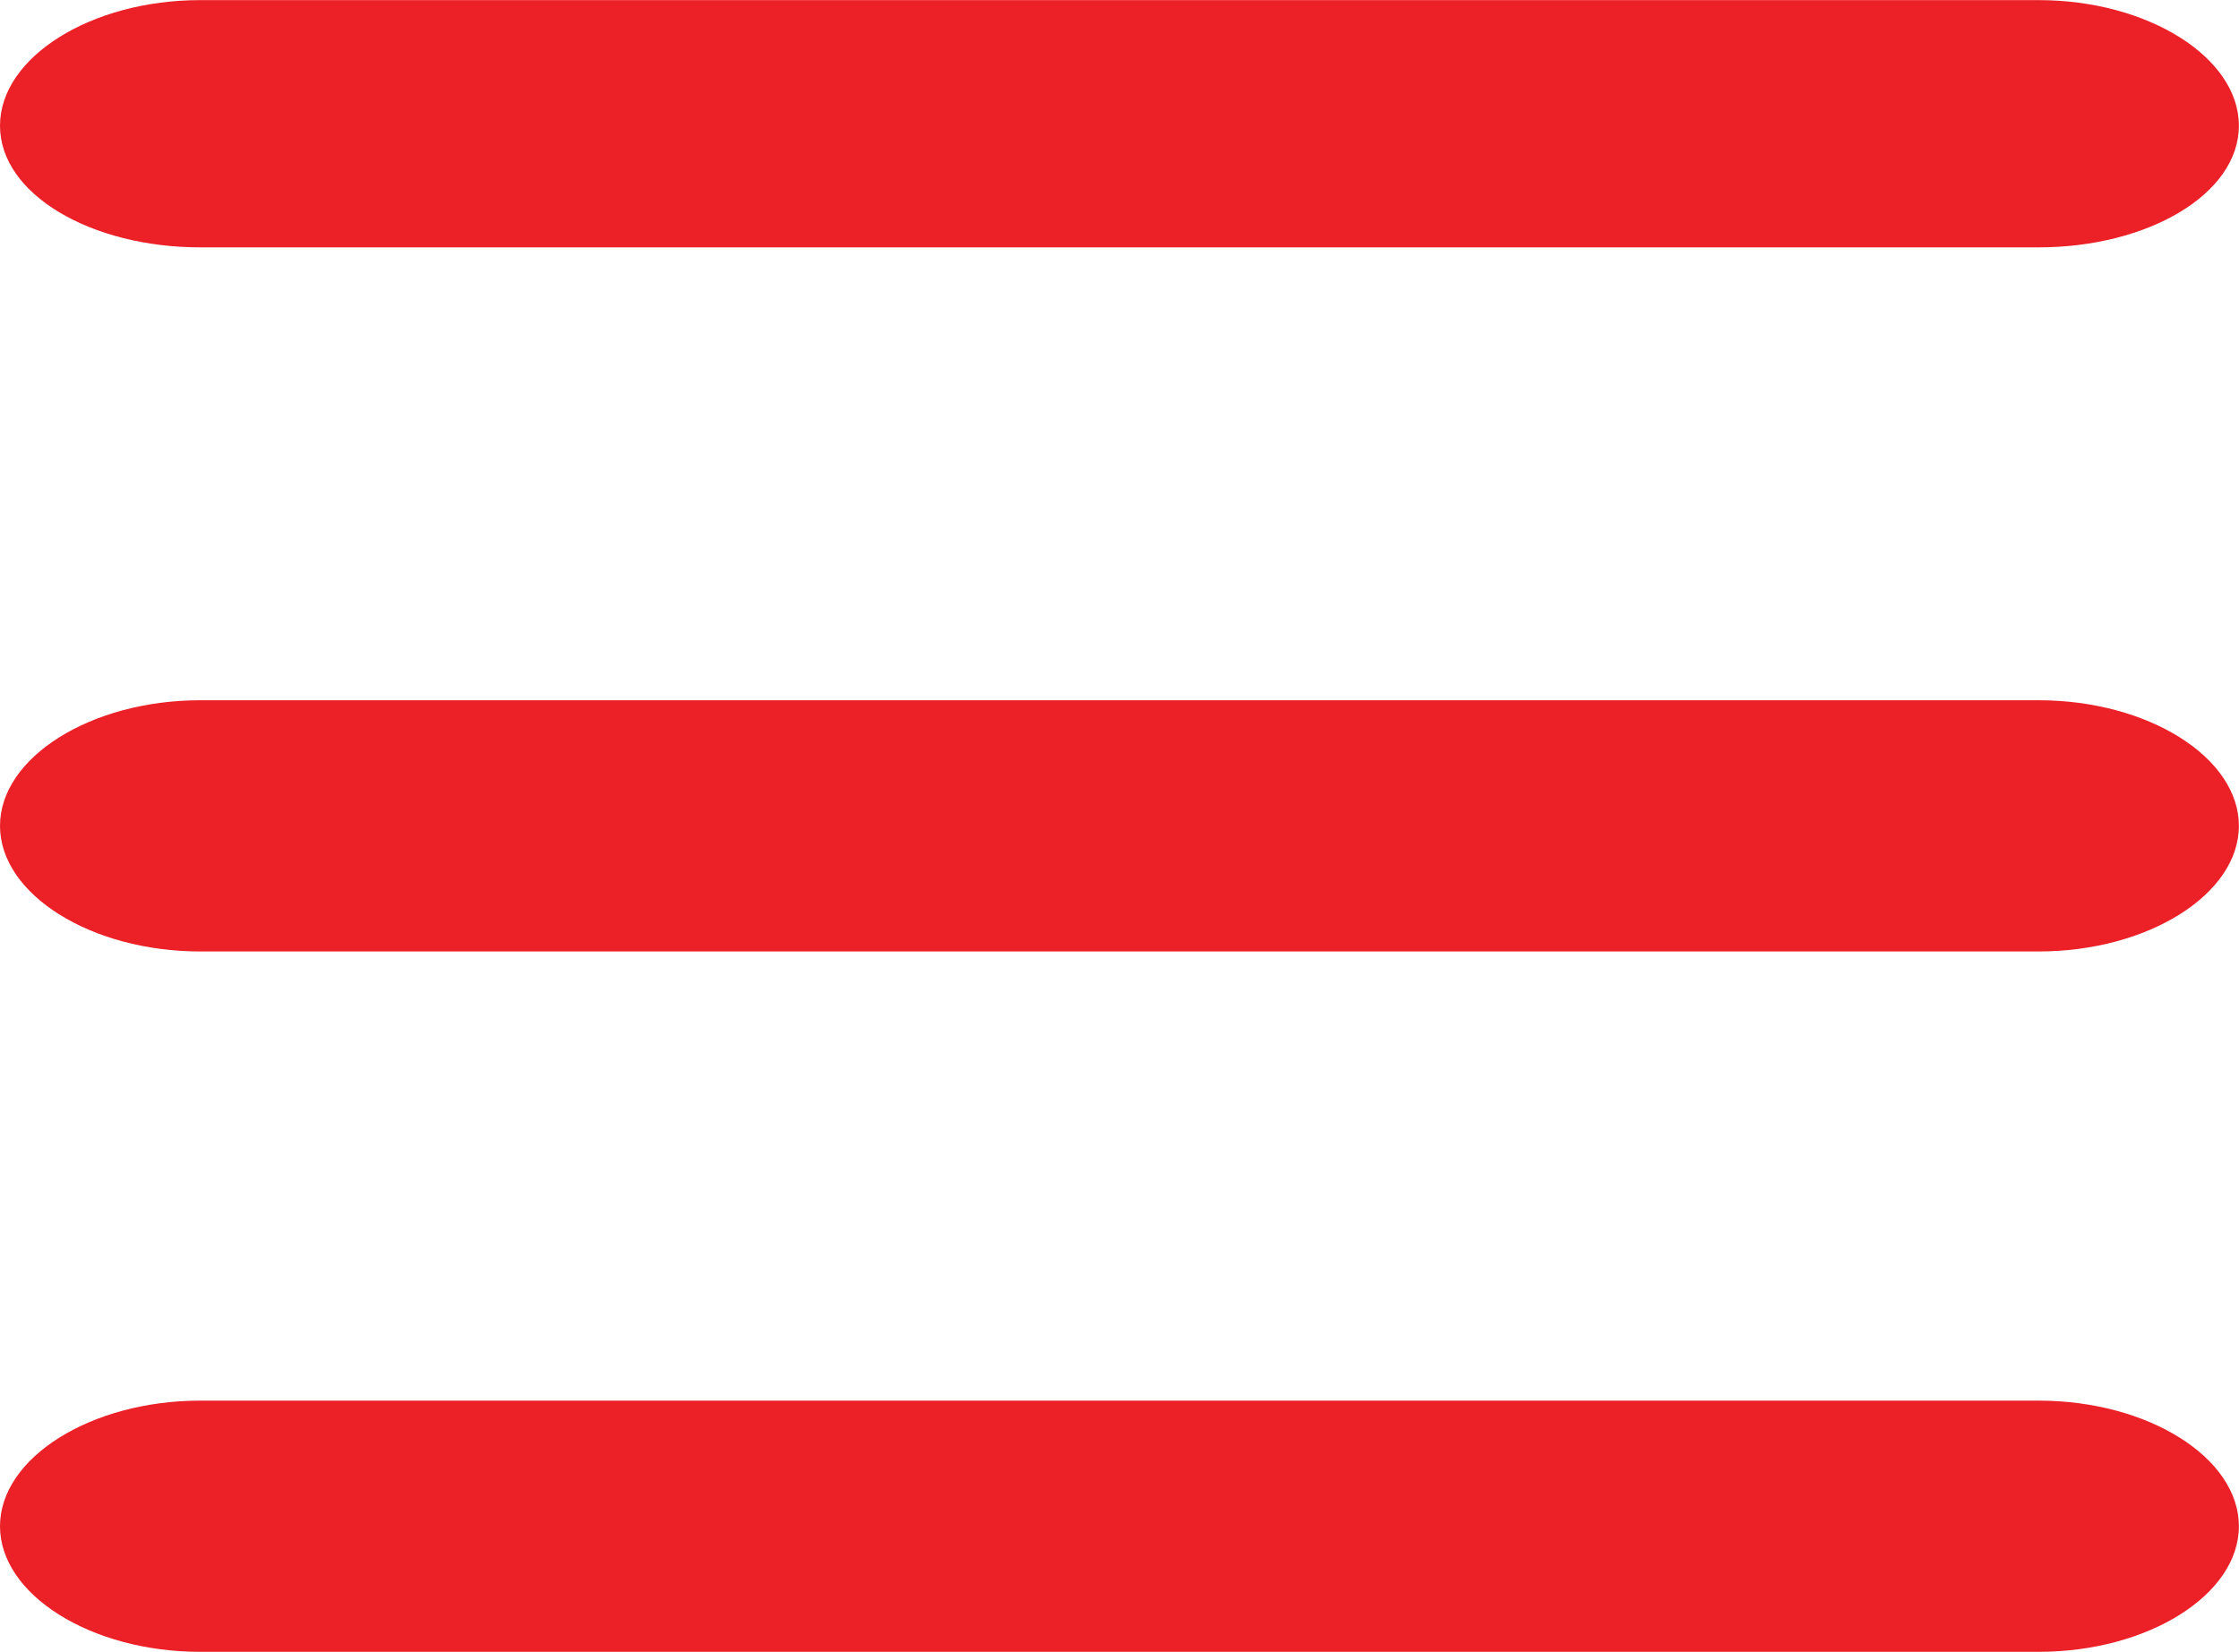 <svg xmlns="http://www.w3.org/2000/svg" width="19.212" height="14.176" viewBox="0 0 19.212 14.176">
  <g id="Group_92" data-name="Group 92" transform="translate(-673.256 -465.798)">
    <path id="Path_432" data-name="Path 432" d="M674.974,467.921h15.775c.937,0,1.718-.457,1.718-1.044s-.781-1.078-1.718-1.078H674.974c-.937,0-1.718.49-1.718,1.078S674.037,467.921,674.974,467.921Z" transform="translate(0 0)" fill="#ec2027"/>
    <path id="Path_433" data-name="Path 433" d="M690.749,475.909H674.974c-.937,0-1.718.49-1.718,1.078s.781,1.078,1.718,1.078h15.775c.937,0,1.718-.49,1.718-1.078S691.687,475.909,690.749,475.909Z" transform="translate(0 -4.101)" fill="#ec2027"/>
    <path id="Path_434" data-name="Path 434" d="M690.749,486.02H674.974c-.937,0-1.718.49-1.718,1.078s.781,1.078,1.718,1.078h15.775c.937,0,1.718-.489,1.718-1.078S691.687,486.02,690.749,486.02Z" transform="translate(0 -8.201)" fill="#ec2027"/>
  </g>
</svg>
